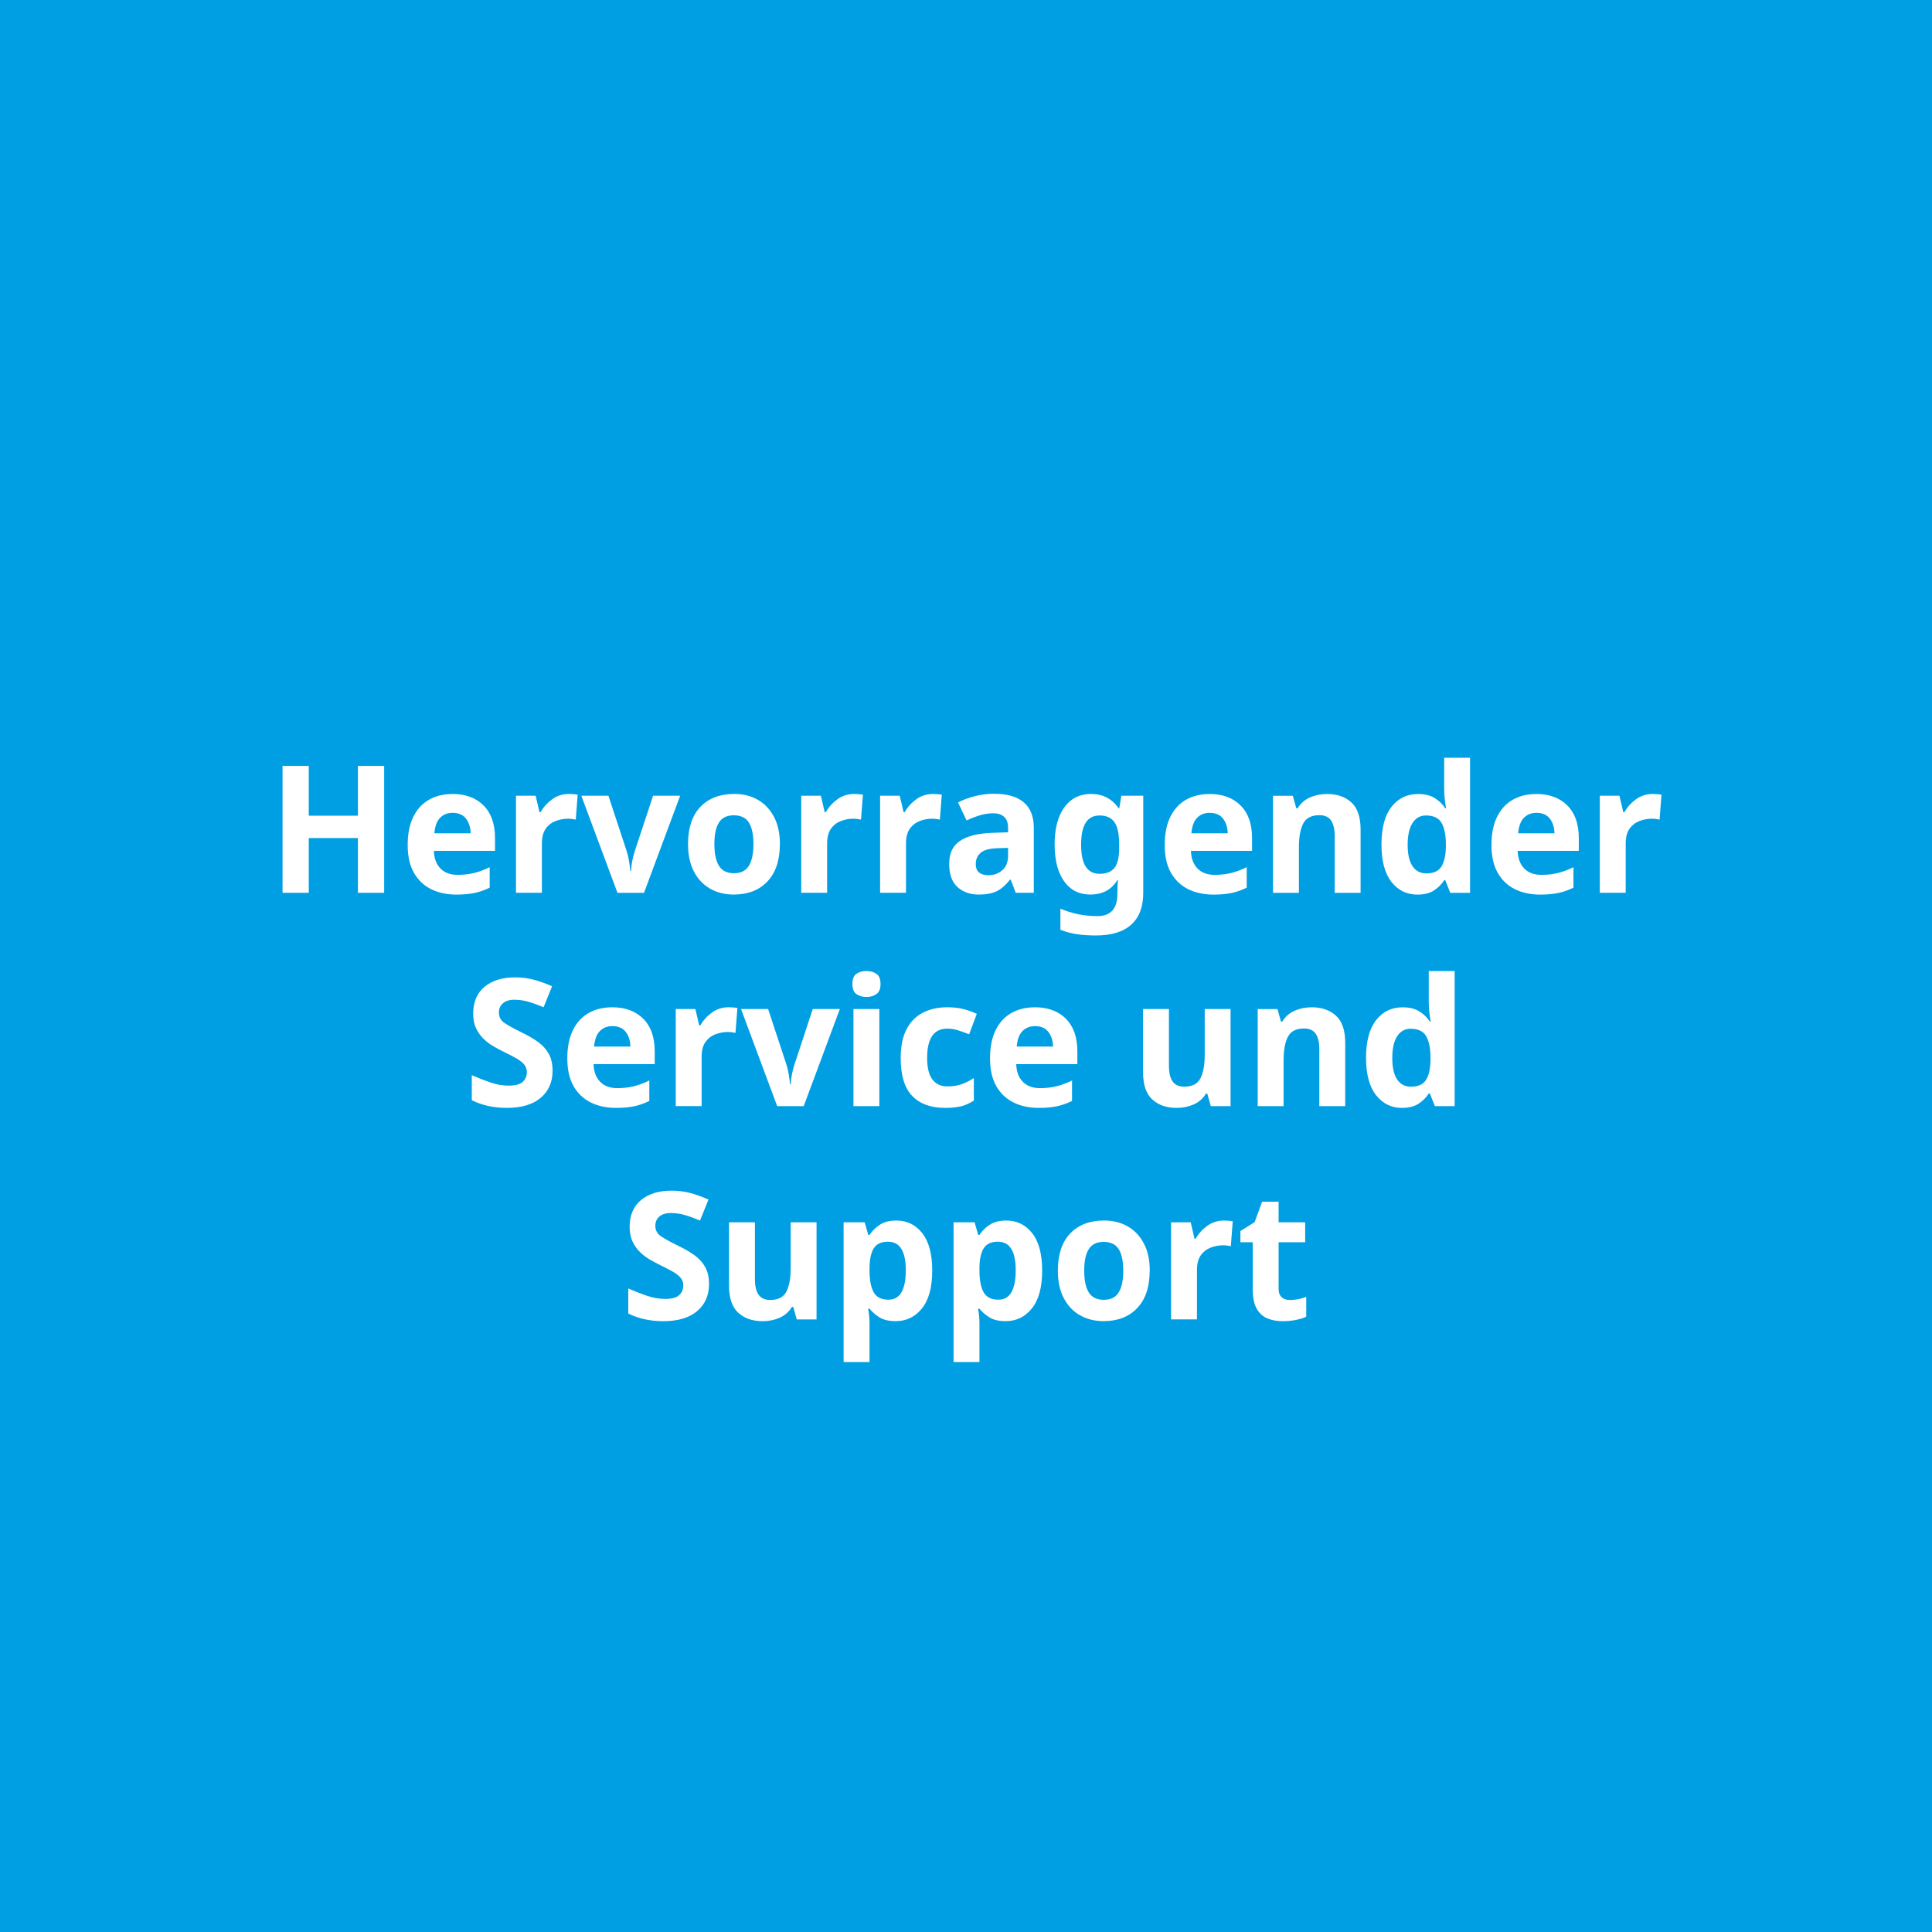 <?xml version="1.0" encoding="UTF-8"?>
<svg xmlns="http://www.w3.org/2000/svg" id="Ebene_2" viewBox="0 0 500 500">
  <defs>
    <style>
      .cls-1 {
        fill: #fff;
      }

      .cls-2 {
        fill: #009fe3;
      }
    </style>
  </defs>
  <g id="Ebene_1-2" data-name="Ebene_1">
    <rect class="cls-2" width="500" height="500"></rect>
    <g>
      <path class="cls-1" d="M99.42,231.06h-6.79v-14.17h-12.72v14.17h-6.79v-32.84h6.79v12.88h12.72v-12.88h6.79v32.84Z"></path>
      <path class="cls-1" d="M117.09,205.48c3.39,0,6.07.99,8.05,2.97s2.97,4.79,2.97,8.44v3.31h-15.82c.06,1.93.62,3.45,1.69,4.55,1.06,1.1,2.54,1.66,4.43,1.66,1.56,0,2.99-.16,4.29-.48,1.3-.32,2.65-.82,4.03-1.5v5.29c-1.23.61-2.5,1.07-3.82,1.36s-2.92.44-4.81.44c-2.46,0-4.63-.47-6.52-1.4-1.89-.94-3.37-2.35-4.45-4.23-1.08-1.89-1.62-4.29-1.62-7.2s.49-5.35,1.46-7.31c.97-1.96,2.33-3.43,4.07-4.42,1.74-.98,3.76-1.47,6.07-1.47ZM117.13,210.36c-1.32,0-2.4.43-3.24,1.29-.84.86-1.33,2.19-1.48,4h9.4c-.03-1.5-.43-2.76-1.19-3.77-.77-1.01-1.93-1.52-3.48-1.52Z"></path>
      <path class="cls-1" d="M147.25,205.48c.33,0,.72.02,1.17.05.45.03.81.08,1.08.14l-.49,6.44c-.24-.06-.55-.11-.95-.16-.39-.05-.73-.07-1.03-.07-1.14,0-2.23.21-3.28.62-1.05.41-1.9,1.08-2.54,2s-.97,2.18-.97,3.77v12.79h-6.7v-25.12h5.08l.99,4.23h.31c.72-1.29,1.71-2.39,2.97-3.31,1.26-.92,2.71-1.38,4.36-1.38Z"></path>
      <path class="cls-1" d="M159.8,231.06l-9.35-25.12h7.01l4.72,14.31c.27.86.48,1.75.63,2.67.15.92.25,1.75.31,2.48h.18c.09-1.66.42-3.37.99-5.15l4.72-14.31h7.01l-9.35,25.12h-6.88Z"></path>
      <path class="cls-1" d="M201.83,218.45c0,4.17-1.07,7.39-3.21,9.66-2.14,2.27-5.06,3.4-8.74,3.4-2.28,0-4.31-.51-6.09-1.52-1.78-1.01-3.19-2.49-4.2-4.44-1.02-1.95-1.53-4.32-1.53-7.11,0-4.17,1.06-7.38,3.19-9.61,2.13-2.24,5.05-3.36,8.77-3.36,2.31,0,4.35.51,6.11,1.52,1.77,1.01,3.16,2.48,4.18,4.42s1.53,4.28,1.53,7.04ZM184.88,218.45c0,2.48.4,4.36,1.19,5.63.79,1.27,2.09,1.91,3.89,1.91s3.05-.64,3.84-1.91c.79-1.27,1.19-3.15,1.19-5.63s-.4-4.35-1.19-5.59c-.79-1.24-2.09-1.86-3.89-1.86s-3.05.62-3.84,1.86c-.79,1.24-1.19,3.1-1.19,5.59Z"></path>
      <path class="cls-1" d="M221.07,205.48c.33,0,.72.02,1.17.05.45.03.81.08,1.08.14l-.49,6.44c-.24-.06-.55-.11-.95-.16-.39-.05-.73-.07-1.03-.07-1.14,0-2.23.21-3.28.62-1.05.41-1.9,1.08-2.54,2s-.97,2.18-.97,3.77v12.79h-6.7v-25.12h5.08l.99,4.23h.31c.72-1.29,1.71-2.39,2.97-3.31,1.26-.92,2.71-1.38,4.36-1.38Z"></path>
      <path class="cls-1" d="M241.48,205.48c.33,0,.72.02,1.17.05.45.03.81.08,1.08.14l-.49,6.44c-.24-.06-.55-.11-.95-.16-.39-.05-.73-.07-1.03-.07-1.14,0-2.23.21-3.28.62-1.05.41-1.9,1.08-2.54,2s-.97,2.18-.97,3.77v12.79h-6.7v-25.12h5.08l.99,4.23h.31c.72-1.29,1.71-2.39,2.97-3.31,1.26-.92,2.71-1.38,4.36-1.38Z"></path>
      <path class="cls-1" d="M257.35,205.43c3.3,0,5.82.73,7.57,2.19,1.75,1.46,2.63,3.69,2.63,6.69v16.74h-4.68l-1.3-3.4h-.18c-1.05,1.35-2.16,2.33-3.33,2.94s-2.77.92-4.81.92c-2.19,0-4-.64-5.44-1.93-1.44-1.29-2.16-3.3-2.16-6.03s.91-4.63,2.74-5.89c1.83-1.26,4.57-1.96,8.23-2.12l4.27-.14v-1.1c0-1.32-.34-2.28-1.01-2.9-.67-.61-1.61-.92-2.81-.92s-2.37.18-3.51.53c-1.14.35-2.28.79-3.42,1.31l-2.2-4.65c1.29-.67,2.74-1.22,4.36-1.63,1.62-.41,3.3-.62,5.04-.62ZM260.9,219.42l-2.61.09c-2.16.06-3.66.46-4.5,1.2-.84.74-1.26,1.7-1.26,2.9,0,1.04.3,1.79.9,2.23.6.45,1.38.67,2.34.67,1.44,0,2.65-.44,3.64-1.31.99-.87,1.48-2.11,1.48-3.7v-2.07Z"></path>
      <path class="cls-1" d="M282.39,205.48c3.03,0,5.39,1.23,7.1,3.68h.18l.54-3.22h5.66v25.16c0,3.59-1.03,6.32-3.1,8.19-2.07,1.87-5.12,2.81-9.17,2.81-1.74,0-3.35-.11-4.83-.32-1.48-.21-2.93-.6-4.34-1.15v-5.47c3,1.29,6.19,1.93,9.58,1.93s5.17-1.9,5.17-5.7v-.51c0-.49.01-1.02.04-1.59.03-.57.07-1.07.13-1.5h-.18c-.84,1.32-1.84,2.27-3.01,2.85-1.17.58-2.49.87-3.96.87-2.91,0-5.18-1.14-6.81-3.43-1.63-2.28-2.45-5.47-2.45-9.55s.84-7.31,2.52-9.61c1.68-2.3,3.99-3.45,6.92-3.45ZM284.51,211.05c-3.15,0-4.72,2.53-4.72,7.59s1.6,7.5,4.81,7.5c1.71,0,2.97-.5,3.8-1.5.82-1,1.24-2.74,1.24-5.22v-.83c0-2.7-.4-4.63-1.21-5.8-.81-1.17-2.11-1.75-3.91-1.75Z"></path>
      <path class="cls-1" d="M313.01,205.48c3.39,0,6.07.99,8.05,2.97s2.97,4.79,2.97,8.44v3.31h-15.82c.06,1.93.62,3.45,1.69,4.55,1.06,1.1,2.54,1.66,4.43,1.66,1.56,0,2.99-.16,4.29-.48,1.3-.32,2.65-.82,4.03-1.5v5.29c-1.23.61-2.5,1.07-3.82,1.36s-2.92.44-4.81.44c-2.46,0-4.63-.47-6.52-1.4-1.89-.94-3.37-2.35-4.45-4.23-1.08-1.89-1.62-4.29-1.62-7.2s.49-5.35,1.46-7.31c.97-1.96,2.33-3.43,4.07-4.42,1.74-.98,3.76-1.47,6.07-1.47ZM313.05,210.36c-1.32,0-2.4.43-3.24,1.29-.84.86-1.33,2.19-1.48,4h9.4c-.03-1.5-.43-2.76-1.19-3.77-.77-1.01-1.93-1.52-3.48-1.52Z"></path>
      <path class="cls-1" d="M343.4,205.48c2.64,0,4.75.73,6.34,2.19,1.59,1.46,2.38,3.79,2.38,7.02v16.38h-6.7v-14.67c0-1.81-.32-3.17-.95-4.07-.63-.9-1.63-1.36-3.01-1.36-2.04,0-3.43.71-4.18,2.14-.75,1.43-1.12,3.47-1.12,6.14v11.82h-6.7v-25.12h5.12l.9,3.22h.36c.78-1.29,1.85-2.22,3.21-2.81,1.36-.58,2.81-.87,4.34-.87Z"></path>
      <path class="cls-1" d="M366.78,231.52c-2.73,0-4.95-1.1-6.68-3.29-1.72-2.19-2.58-5.42-2.58-9.68s.87-7.54,2.61-9.75c1.74-2.21,4.02-3.31,6.83-3.31,1.77,0,3.22.35,4.36,1.06,1.14.71,2.04,1.58,2.7,2.62h.22c-.09-.49-.2-1.2-.31-2.14-.12-.94-.18-1.89-.18-2.88v-8.05h6.7v34.96h-5.12l-1.3-3.27h-.27c-.66,1.04-1.54,1.92-2.65,2.65s-2.55,1.08-4.32,1.08ZM369.11,226.04c1.83,0,3.12-.56,3.87-1.68.75-1.12,1.15-2.8,1.21-5.04v-.74c0-2.42-.37-4.29-1.1-5.59-.73-1.3-2.09-1.95-4.07-1.95-1.47,0-2.62.65-3.46,1.95-.84,1.3-1.26,3.18-1.26,5.64s.42,4.3,1.26,5.54c.84,1.24,2.02,1.86,3.55,1.86Z"></path>
      <path class="cls-1" d="M397.57,205.48c3.39,0,6.07.99,8.05,2.97s2.97,4.79,2.97,8.44v3.31h-15.82c.06,1.93.62,3.45,1.69,4.55,1.06,1.1,2.54,1.66,4.43,1.66,1.56,0,2.99-.16,4.29-.48,1.3-.32,2.65-.82,4.03-1.5v5.29c-1.23.61-2.5,1.07-3.82,1.36s-2.92.44-4.81.44c-2.46,0-4.63-.47-6.52-1.4-1.89-.94-3.37-2.35-4.45-4.23-1.08-1.89-1.62-4.29-1.62-7.2s.49-5.35,1.46-7.31c.97-1.96,2.33-3.43,4.07-4.42,1.74-.98,3.76-1.47,6.07-1.47ZM397.62,210.36c-1.32,0-2.4.43-3.24,1.29-.84.86-1.33,2.19-1.48,4h9.4c-.03-1.5-.43-2.76-1.19-3.77-.77-1.01-1.93-1.52-3.48-1.52Z"></path>
      <path class="cls-1" d="M427.74,205.48c.33,0,.72.02,1.17.05.45.03.81.08,1.08.14l-.49,6.44c-.24-.06-.55-.11-.95-.16-.39-.05-.73-.07-1.03-.07-1.14,0-2.23.21-3.28.62-1.05.41-1.9,1.08-2.54,2s-.97,2.18-.97,3.77v12.79h-6.7v-25.12h5.08l.99,4.23h.31c.72-1.29,1.71-2.39,2.97-3.31,1.26-.92,2.71-1.38,4.36-1.38Z"></path>
      <path class="cls-1" d="M143,277.15c0,2.91-1.03,5.24-3.08,6.97-2.05,1.73-4.97,2.6-8.74,2.6-3.39,0-6.41-.66-9.08-1.98v-6.49c1.53.67,3.11,1.3,4.74,1.86,1.63.57,3.26.85,4.88.85s2.87-.33,3.57-.99c.71-.66,1.06-1.5,1.06-2.51,0-.83-.28-1.53-.83-2.12s-1.29-1.13-2.22-1.63c-.93-.51-1.99-1.05-3.19-1.63-.75-.37-1.56-.81-2.43-1.31s-1.7-1.13-2.5-1.89c-.79-.75-1.45-1.66-1.96-2.74-.51-1.07-.76-2.36-.76-3.86,0-2.94.97-5.24,2.92-6.88,1.95-1.64,4.6-2.46,7.96-2.46,1.68,0,3.27.2,4.77.6,1.5.4,3.09.97,4.77,1.7l-2.2,5.43c-1.47-.61-2.79-1.09-3.96-1.43-1.17-.34-2.37-.51-3.6-.51-1.29,0-2.28.31-2.97.92-.69.61-1.04,1.41-1.04,2.39,0,1.17.51,2.09,1.53,2.76,1.02.67,2.53,1.5,4.54,2.48,1.65.8,3.05,1.63,4.2,2.48,1.15.86,2.04,1.87,2.68,3.04.63,1.17.94,2.61.94,4.32Z"></path>
      <path class="cls-1" d="M158.42,260.68c3.39,0,6.07.99,8.05,2.97,1.98,1.98,2.97,4.79,2.97,8.44v3.31h-15.83c.06,1.93.62,3.45,1.69,4.55,1.06,1.1,2.54,1.66,4.43,1.66,1.56,0,2.99-.16,4.29-.48,1.3-.32,2.64-.82,4.02-1.5v5.29c-1.23.61-2.5,1.07-3.82,1.36-1.32.29-2.92.44-4.81.44-2.46,0-4.63-.47-6.52-1.4-1.89-.94-3.37-2.35-4.45-4.23-1.08-1.89-1.62-4.29-1.62-7.2s.49-5.35,1.46-7.31c.97-1.96,2.33-3.43,4.07-4.42,1.74-.98,3.76-1.47,6.07-1.47ZM158.47,265.56c-1.32,0-2.4.43-3.24,1.29-.84.86-1.33,2.19-1.48,4h9.4c-.03-1.5-.43-2.76-1.19-3.77-.76-1.01-1.93-1.52-3.48-1.52Z"></path>
      <path class="cls-1" d="M188.59,260.68c.33,0,.72.02,1.17.05.45.03.81.08,1.08.14l-.5,6.44c-.24-.06-.55-.11-.94-.16-.39-.05-.73-.07-1.03-.07-1.14,0-2.23.21-3.28.62s-1.89,1.08-2.54,2-.97,2.18-.97,3.77v12.79h-6.7v-25.12h5.08l.99,4.23h.31c.72-1.29,1.71-2.39,2.97-3.31,1.26-.92,2.71-1.38,4.36-1.38Z"></path>
      <path class="cls-1" d="M201.13,286.26l-9.35-25.12h7.01l4.72,14.31c.27.86.48,1.75.63,2.67s.25,1.75.31,2.48h.18c.09-1.66.42-3.37.99-5.15l4.72-14.31h7.01l-9.35,25.12h-6.88Z"></path>
      <path class="cls-1" d="M224.24,251.3c.99,0,1.84.24,2.56.71.72.48,1.08,1.36,1.08,2.65s-.36,2.13-1.08,2.62c-.72.49-1.57.74-2.56.74s-1.88-.25-2.59-.74c-.7-.49-1.05-1.36-1.05-2.62s.35-2.17,1.05-2.65c.71-.48,1.57-.71,2.59-.71ZM227.57,261.14v25.12h-6.7v-25.12h6.7Z"></path>
      <path class="cls-1" d="M244.56,286.72c-3.66,0-6.48-1.03-8.47-3.08-1.99-2.05-2.99-5.32-2.99-9.8,0-3.07.51-5.57,1.53-7.5,1.02-1.93,2.43-3.36,4.25-4.28,1.81-.92,3.9-1.38,6.27-1.38,1.68,0,3.14.17,4.38.51s2.33.74,3.26,1.2l-1.98,5.29c-1.05-.43-2.03-.78-2.94-1.06-.92-.28-1.82-.41-2.72-.41-3.48,0-5.21,2.53-5.21,7.59,0,2.51.46,4.37,1.37,5.57.91,1.2,2.2,1.79,3.84,1.79,1.41,0,2.65-.19,3.73-.58,1.08-.38,2.13-.91,3.15-1.59v5.84c-1.02.67-2.09,1.16-3.21,1.45-1.12.29-2.54.44-4.25.44Z"></path>
      <path class="cls-1" d="M267.8,260.68c3.39,0,6.07.99,8.05,2.97s2.97,4.79,2.97,8.44v3.31h-15.82c.06,1.93.62,3.45,1.69,4.55,1.06,1.1,2.54,1.66,4.43,1.66,1.56,0,2.99-.16,4.29-.48,1.3-.32,2.65-.82,4.03-1.5v5.29c-1.23.61-2.5,1.07-3.82,1.36s-2.92.44-4.81.44c-2.46,0-4.63-.47-6.52-1.4-1.89-.94-3.37-2.35-4.45-4.23-1.08-1.89-1.62-4.29-1.62-7.2s.49-5.35,1.46-7.31c.97-1.96,2.33-3.43,4.07-4.42,1.74-.98,3.76-1.47,6.07-1.47ZM267.85,265.56c-1.32,0-2.4.43-3.24,1.29-.84.86-1.33,2.19-1.48,4h9.4c-.03-1.5-.43-2.76-1.19-3.77-.77-1.01-1.93-1.52-3.48-1.52Z"></path>
      <path class="cls-1" d="M318.47,261.14v25.12h-5.12l-.9-3.22h-.36c-.78,1.29-1.85,2.22-3.21,2.81s-2.81.87-4.34.87c-2.64,0-4.75-.73-6.34-2.19-1.59-1.46-2.38-3.79-2.38-7.02v-16.38h6.7v14.67c0,1.81.31,3.17.95,4.07.63.9,1.63,1.36,3.01,1.36,2.04,0,3.43-.71,4.18-2.14.75-1.43,1.12-3.47,1.12-6.14v-11.82h6.7Z"></path>
      <path class="cls-1" d="M339.42,260.68c2.64,0,4.75.73,6.34,2.19,1.59,1.46,2.38,3.79,2.38,7.02v16.38h-6.7v-14.67c0-1.81-.31-3.17-.94-4.07-.63-.9-1.63-1.36-3.01-1.36-2.04,0-3.43.71-4.18,2.14-.75,1.43-1.12,3.47-1.12,6.14v11.82h-6.7v-25.12h5.12l.9,3.22h.36c.78-1.29,1.85-2.22,3.21-2.81,1.36-.58,2.81-.87,4.34-.87Z"></path>
      <path class="cls-1" d="M362.8,286.72c-2.73,0-4.95-1.1-6.68-3.29-1.72-2.19-2.59-5.42-2.59-9.68s.87-7.54,2.61-9.75,4.02-3.31,6.83-3.31c1.77,0,3.22.35,4.36,1.06,1.14.71,2.04,1.58,2.7,2.62h.22c-.09-.49-.2-1.2-.31-2.14-.12-.94-.18-1.89-.18-2.88v-8.05h6.7v34.96h-5.12l-1.3-3.27h-.27c-.66,1.04-1.54,1.92-2.65,2.65-1.11.72-2.55,1.08-4.32,1.08ZM365.13,281.24c1.83,0,3.12-.56,3.87-1.68.75-1.12,1.15-2.8,1.21-5.04v-.74c0-2.42-.37-4.29-1.1-5.59-.73-1.3-2.09-1.95-4.07-1.95-1.47,0-2.62.65-3.46,1.95-.84,1.3-1.26,3.18-1.26,5.64s.42,4.3,1.26,5.54c.84,1.24,2.02,1.86,3.55,1.86Z"></path>
      <path class="cls-1" d="M183.49,332.35c0,2.91-1.03,5.24-3.08,6.97-2.05,1.73-4.97,2.6-8.74,2.6-3.39,0-6.41-.66-9.08-1.98v-6.49c1.53.67,3.11,1.3,4.74,1.86,1.63.57,3.26.85,4.88.85s2.87-.33,3.57-.99c.7-.66,1.06-1.5,1.06-2.51,0-.83-.28-1.53-.83-2.12s-1.3-1.13-2.22-1.63c-.93-.51-1.99-1.05-3.19-1.63-.75-.37-1.56-.81-2.43-1.31s-1.7-1.13-2.49-1.89c-.79-.75-1.45-1.66-1.96-2.74-.51-1.07-.77-2.36-.77-3.86,0-2.94.97-5.24,2.92-6.88,1.95-1.64,4.6-2.46,7.96-2.46,1.68,0,3.27.2,4.77.6,1.5.4,3.09.97,4.76,1.7l-2.2,5.43c-1.47-.61-2.79-1.09-3.96-1.43-1.17-.34-2.37-.51-3.6-.51-1.29,0-2.28.31-2.97.92-.69.61-1.03,1.41-1.03,2.39,0,1.17.51,2.09,1.53,2.76,1.02.67,2.53,1.5,4.54,2.48,1.65.8,3.05,1.63,4.21,2.48,1.15.86,2.04,1.87,2.67,3.04.63,1.17.94,2.61.94,4.32Z"></path>
      <path class="cls-1" d="M211.32,316.34v25.12h-5.12l-.9-3.22h-.36c-.78,1.29-1.85,2.22-3.21,2.81s-2.81.87-4.34.87c-2.64,0-4.75-.73-6.34-2.19-1.59-1.46-2.38-3.79-2.38-7.02v-16.38h6.7v14.67c0,1.81.31,3.17.95,4.07.63.9,1.63,1.36,3.01,1.36,2.04,0,3.43-.71,4.18-2.14.75-1.43,1.12-3.47,1.12-6.14v-11.82h6.7Z"></path>
      <path class="cls-1" d="M232,315.88c2.76,0,4.99,1.1,6.7,3.29,1.71,2.19,2.56,5.42,2.56,9.68s-.88,7.54-2.65,9.75c-1.77,2.21-4.03,3.31-6.79,3.31-1.77,0-3.18-.33-4.23-.99-1.05-.66-1.9-1.4-2.56-2.23h-.36c.24,1.29.36,2.51.36,3.68v10.12h-6.7v-36.16h5.44l.95,3.27h.31c.66-1.01,1.54-1.89,2.65-2.62,1.11-.74,2.55-1.1,4.32-1.1ZM229.84,321.35c-1.74,0-2.97.56-3.69,1.68-.72,1.12-1.09,2.8-1.12,5.04v.74c0,2.42.35,4.29,1.06,5.59.7,1.3,1.98,1.96,3.84,1.96,1.53,0,2.66-.65,3.39-1.96.73-1.3,1.1-3.18,1.1-5.63,0-4.94-1.53-7.41-4.59-7.41Z"></path>
      <path class="cls-1" d="M260.45,315.88c2.76,0,4.99,1.1,6.7,3.29,1.71,2.19,2.56,5.42,2.56,9.68s-.88,7.54-2.65,9.75c-1.77,2.21-4.03,3.31-6.79,3.31-1.77,0-3.18-.33-4.23-.99-1.05-.66-1.9-1.4-2.56-2.23h-.36c.24,1.29.36,2.51.36,3.68v10.12h-6.7v-36.16h5.44l.94,3.27h.31c.66-1.01,1.54-1.89,2.65-2.62,1.11-.74,2.55-1.1,4.32-1.1ZM258.29,321.35c-1.74,0-2.97.56-3.69,1.68-.72,1.12-1.1,2.8-1.12,5.04v.74c0,2.42.35,4.29,1.06,5.59.71,1.3,1.99,1.96,3.84,1.96,1.53,0,2.66-.65,3.39-1.96.73-1.3,1.1-3.18,1.1-5.63,0-4.94-1.53-7.41-4.59-7.41Z"></path>
      <path class="cls-1" d="M297.54,328.85c0,4.17-1.07,7.39-3.21,9.66-2.14,2.27-5.06,3.4-8.74,3.4-2.28,0-4.31-.51-6.09-1.52-1.78-1.01-3.18-2.49-4.2-4.44-1.02-1.95-1.53-4.32-1.53-7.11,0-4.17,1.06-7.38,3.19-9.61,2.13-2.24,5.05-3.36,8.77-3.36,2.31,0,4.35.51,6.12,1.52,1.77,1.01,3.16,2.48,4.18,4.42,1.02,1.93,1.53,4.28,1.53,7.04ZM280.59,328.85c0,2.48.4,4.36,1.19,5.63.79,1.27,2.09,1.91,3.89,1.91s3.05-.64,3.84-1.91c.79-1.27,1.19-3.15,1.19-5.63s-.4-4.35-1.19-5.59c-.79-1.24-2.09-1.86-3.89-1.86s-3.05.62-3.84,1.86c-.79,1.24-1.19,3.1-1.19,5.59Z"></path>
      <path class="cls-1" d="M316.78,315.88c.33,0,.72.02,1.17.05.45.03.81.08,1.08.14l-.49,6.44c-.24-.06-.55-.11-.95-.16-.39-.05-.73-.07-1.03-.07-1.14,0-2.23.21-3.28.62-1.05.41-1.9,1.08-2.54,2s-.97,2.18-.97,3.77v12.79h-6.7v-25.12h5.08l.99,4.23h.31c.72-1.29,1.71-2.39,2.97-3.31,1.26-.92,2.71-1.38,4.36-1.38Z"></path>
      <path class="cls-1" d="M333.82,336.44c.75,0,1.47-.07,2.16-.21.69-.14,1.38-.33,2.07-.57v5.11c-.72.34-1.61.61-2.68.83-1.06.21-2.22.32-3.48.32-1.47,0-2.78-.25-3.94-.74-1.15-.49-2.07-1.33-2.74-2.53-.67-1.2-1.01-2.88-1.01-5.06v-12.1h-3.19v-2.9l3.69-2.3,1.93-5.29h4.27v5.34h6.88v5.15h-6.88v12.1c0,.95.27,1.66.81,2.14.54.48,1.24.71,2.11.71Z"></path>
    </g>
  </g>
</svg>
